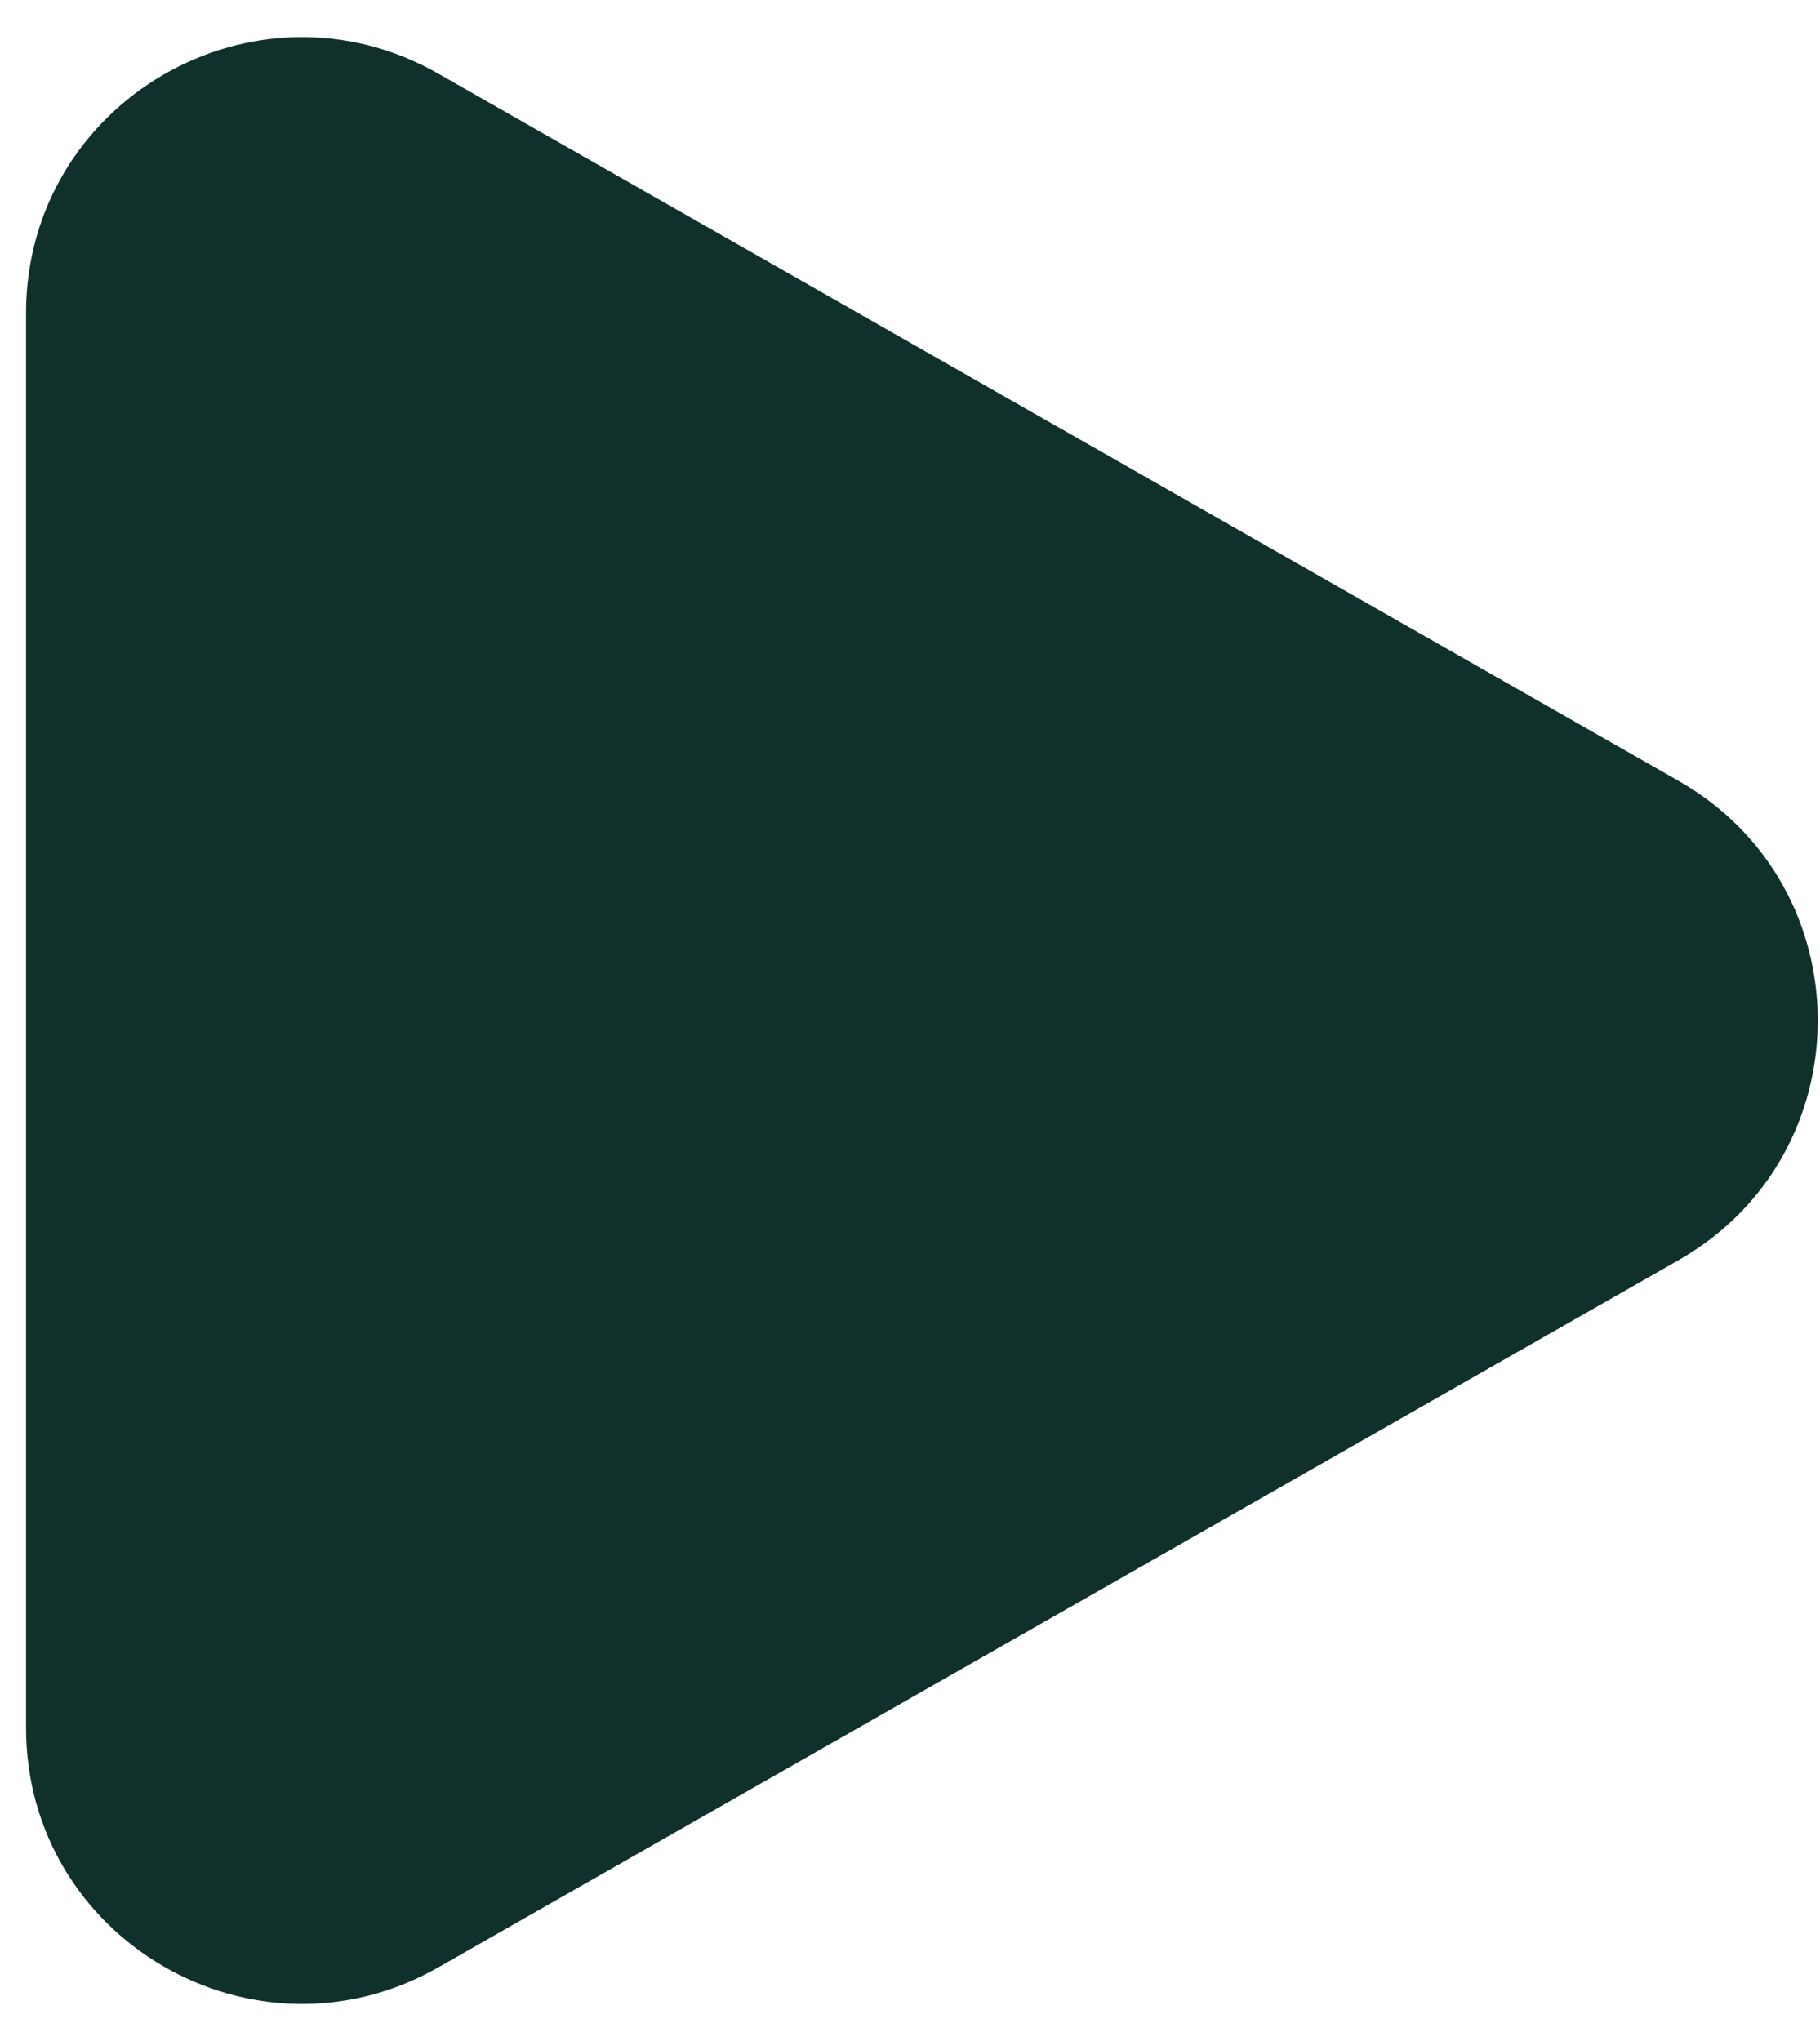 <svg width="33" height="37" viewBox="0 0 33 37" fill="none" xmlns="http://www.w3.org/2000/svg">
<path d="M30.436 14.156C33.801 16.075 33.801 20.925 30.436 22.844L7.949 35.664C4.615 37.565 0.472 35.158 0.472 31.321L0.472 5.679C0.472 1.842 4.615 -0.565 7.949 1.336L30.436 14.156Z" fill="#10312B"/>
</svg>
